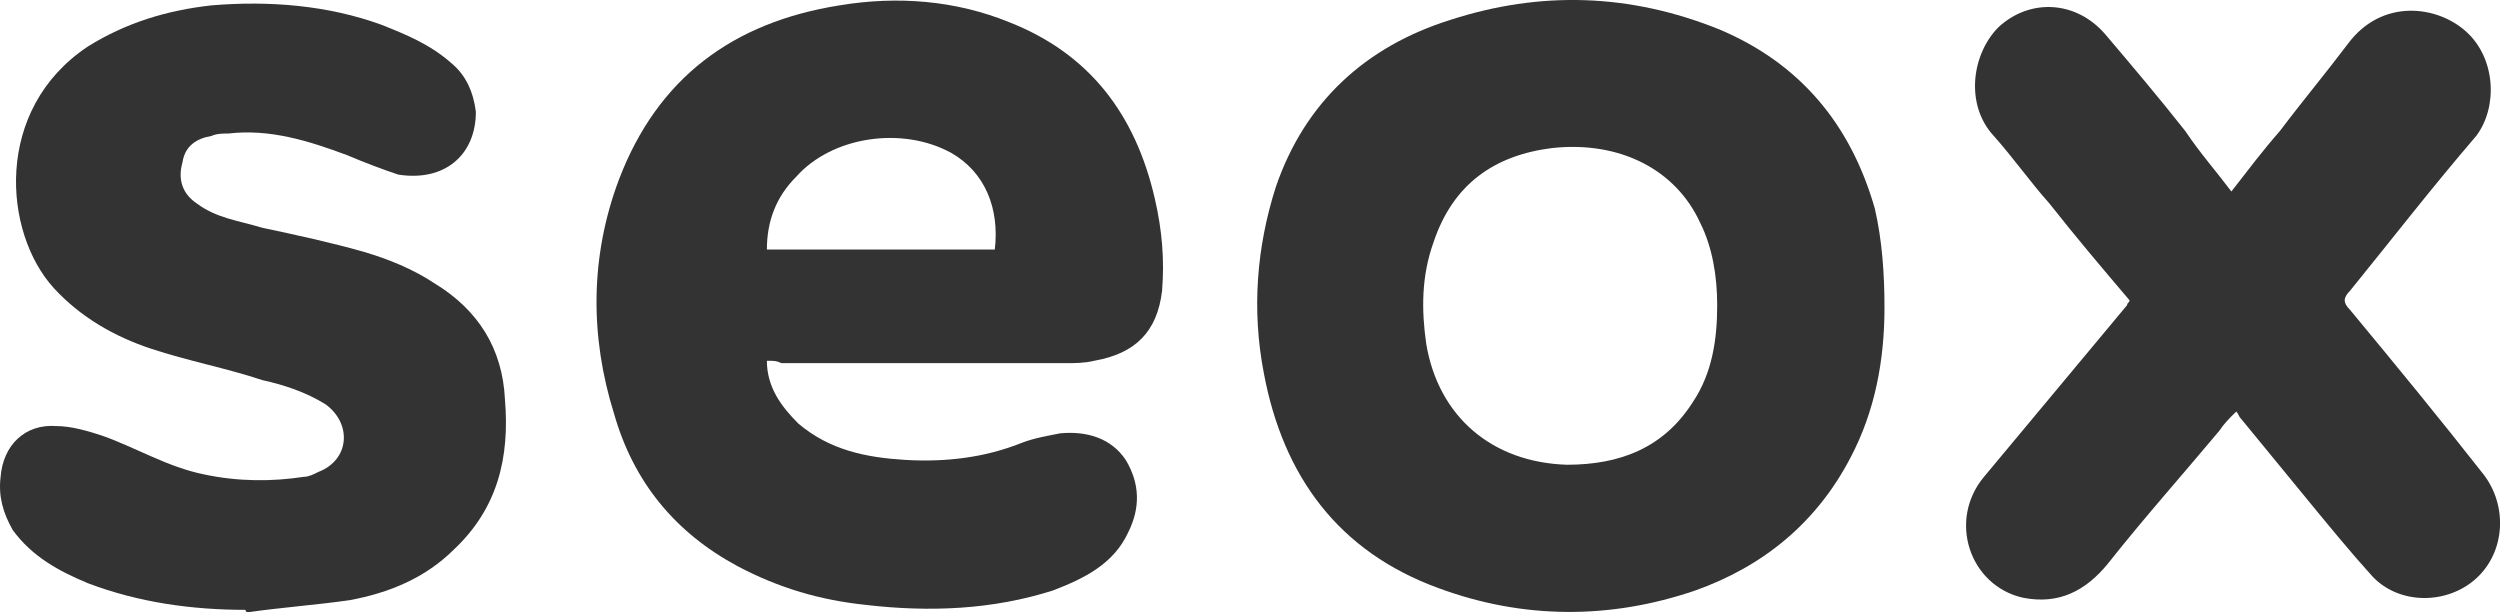<svg width="49" height="12" viewBox="0 0 49 12" fill="none" xmlns="http://www.w3.org/2000/svg">
<g opacity="0.8">
<path d="M36.936 6.029C36.936 7.071 36.746 8.066 36.271 8.967C35.606 10.246 34.56 11.099 33.229 11.573C31.566 12.142 29.855 12.142 28.192 11.526C26.243 10.815 25.15 9.346 24.77 7.308C24.533 6.076 24.628 4.844 25.008 3.659C25.578 2 26.766 0.91 28.43 0.389C30.188 -0.18 31.946 -0.132 33.705 0.579C35.273 1.242 36.271 2.427 36.746 4.086C36.889 4.702 36.936 5.365 36.936 6.029ZM33.657 5.981C33.657 5.412 33.562 4.844 33.325 4.37C32.849 3.327 31.756 2.759 30.425 2.901C29.285 3.043 28.477 3.612 28.097 4.749C27.859 5.412 27.859 6.076 27.954 6.739C28.192 8.161 29.237 9.062 30.711 9.109C31.756 9.109 32.612 8.777 33.182 7.877C33.562 7.308 33.657 6.645 33.657 5.981Z" fill="black"/>
<path d="M15.031 7.071C15.031 7.592 15.316 7.971 15.649 8.303C16.266 8.825 16.979 8.967 17.74 9.014C18.547 9.061 19.308 8.967 20.021 8.682C20.258 8.588 20.544 8.54 20.781 8.493C21.304 8.445 21.779 8.588 22.064 9.014C22.349 9.488 22.349 9.962 22.112 10.436C21.827 11.052 21.256 11.336 20.639 11.573C19.451 11.952 18.215 12 16.979 11.857C16.076 11.763 15.268 11.526 14.46 11.099C13.225 10.436 12.417 9.441 12.037 8.114C11.562 6.597 11.562 5.033 12.132 3.517C12.892 1.526 14.365 0.436 16.456 0.105C17.597 -0.085 18.738 0.01 19.783 0.436C21.351 1.053 22.254 2.237 22.635 3.896C22.777 4.512 22.825 5.081 22.777 5.697C22.682 6.502 22.254 6.929 21.447 7.071C21.256 7.118 21.066 7.118 20.876 7.118C19.023 7.118 17.169 7.118 15.316 7.118C15.221 7.071 15.173 7.071 15.031 7.071ZM15.031 4.891C16.552 4.891 18.025 4.891 19.498 4.891C19.593 4.086 19.308 3.375 18.643 2.996C17.692 2.474 16.314 2.664 15.601 3.469C15.221 3.849 15.031 4.322 15.031 4.891Z" fill="black"/>
<path d="M4.812 11.953C3.766 11.953 2.721 11.81 1.723 11.431C1.153 11.194 0.63 10.91 0.25 10.389C0.06 10.057 -0.035 9.725 0.012 9.346C0.06 8.73 0.487 8.304 1.105 8.351C1.39 8.351 1.723 8.446 2.008 8.541C2.673 8.777 3.291 9.157 4.004 9.299C4.669 9.441 5.335 9.441 5.953 9.346C6.048 9.346 6.143 9.299 6.238 9.251C6.856 9.014 6.903 8.304 6.38 7.924C6 7.688 5.572 7.545 5.145 7.451C4.432 7.214 3.671 7.071 2.959 6.834C2.246 6.598 1.58 6.218 1.058 5.65C0.06 4.56 -0.13 2.143 1.723 0.911C2.483 0.437 3.291 0.2 4.147 0.105C5.287 0.01 6.428 0.105 7.473 0.484C7.949 0.674 8.424 0.863 8.852 1.242C9.137 1.479 9.279 1.811 9.327 2.19C9.327 3.043 8.709 3.565 7.806 3.422C7.521 3.328 7.141 3.185 6.808 3.043C6.048 2.759 5.287 2.522 4.479 2.617C4.384 2.617 4.242 2.617 4.147 2.664C3.862 2.712 3.624 2.854 3.576 3.185C3.481 3.517 3.576 3.802 3.862 3.991C4.242 4.275 4.669 4.323 5.145 4.465C5.81 4.607 6.475 4.749 7.141 4.939C7.616 5.081 8.091 5.271 8.519 5.555C9.374 6.076 9.85 6.834 9.897 7.83C9.992 8.967 9.755 9.962 8.899 10.768C8.329 11.336 7.616 11.621 6.856 11.763C6.19 11.858 5.525 11.905 4.86 12C4.812 12 4.812 11.953 4.812 11.953Z" fill="black"/>
<path d="M43.735 3.753C44.067 3.327 44.352 2.948 44.685 2.569C45.113 2 45.588 1.431 46.016 0.863C46.681 -0.038 47.774 0.104 48.344 0.626C48.915 1.147 48.962 2.095 48.535 2.663C47.679 3.659 46.871 4.701 46.063 5.696C45.921 5.839 45.921 5.933 46.063 6.076C46.966 7.165 47.822 8.208 48.677 9.298C49.152 9.914 49.105 10.815 48.535 11.336C47.964 11.857 47.014 11.857 46.491 11.288C46.063 10.815 45.636 10.293 45.208 9.772C44.78 9.251 44.352 8.729 43.925 8.208C43.877 8.161 43.877 8.113 43.83 8.066C43.687 8.208 43.592 8.303 43.497 8.445C42.784 9.298 42.024 10.151 41.311 11.052C40.883 11.573 40.361 11.857 39.648 11.715C38.602 11.478 38.174 10.198 38.887 9.345C39.838 8.208 40.741 7.118 41.691 5.981C41.691 5.933 41.739 5.933 41.739 5.886C41.216 5.27 40.693 4.654 40.17 3.99C39.79 3.564 39.458 3.09 39.077 2.663C38.507 2.047 38.65 1.052 39.172 0.531C39.79 -0.038 40.693 0.01 41.264 0.673C41.786 1.289 42.309 1.905 42.832 2.569C43.117 2.995 43.45 3.374 43.735 3.753Z" fill="black"/>
</g>
</svg>
